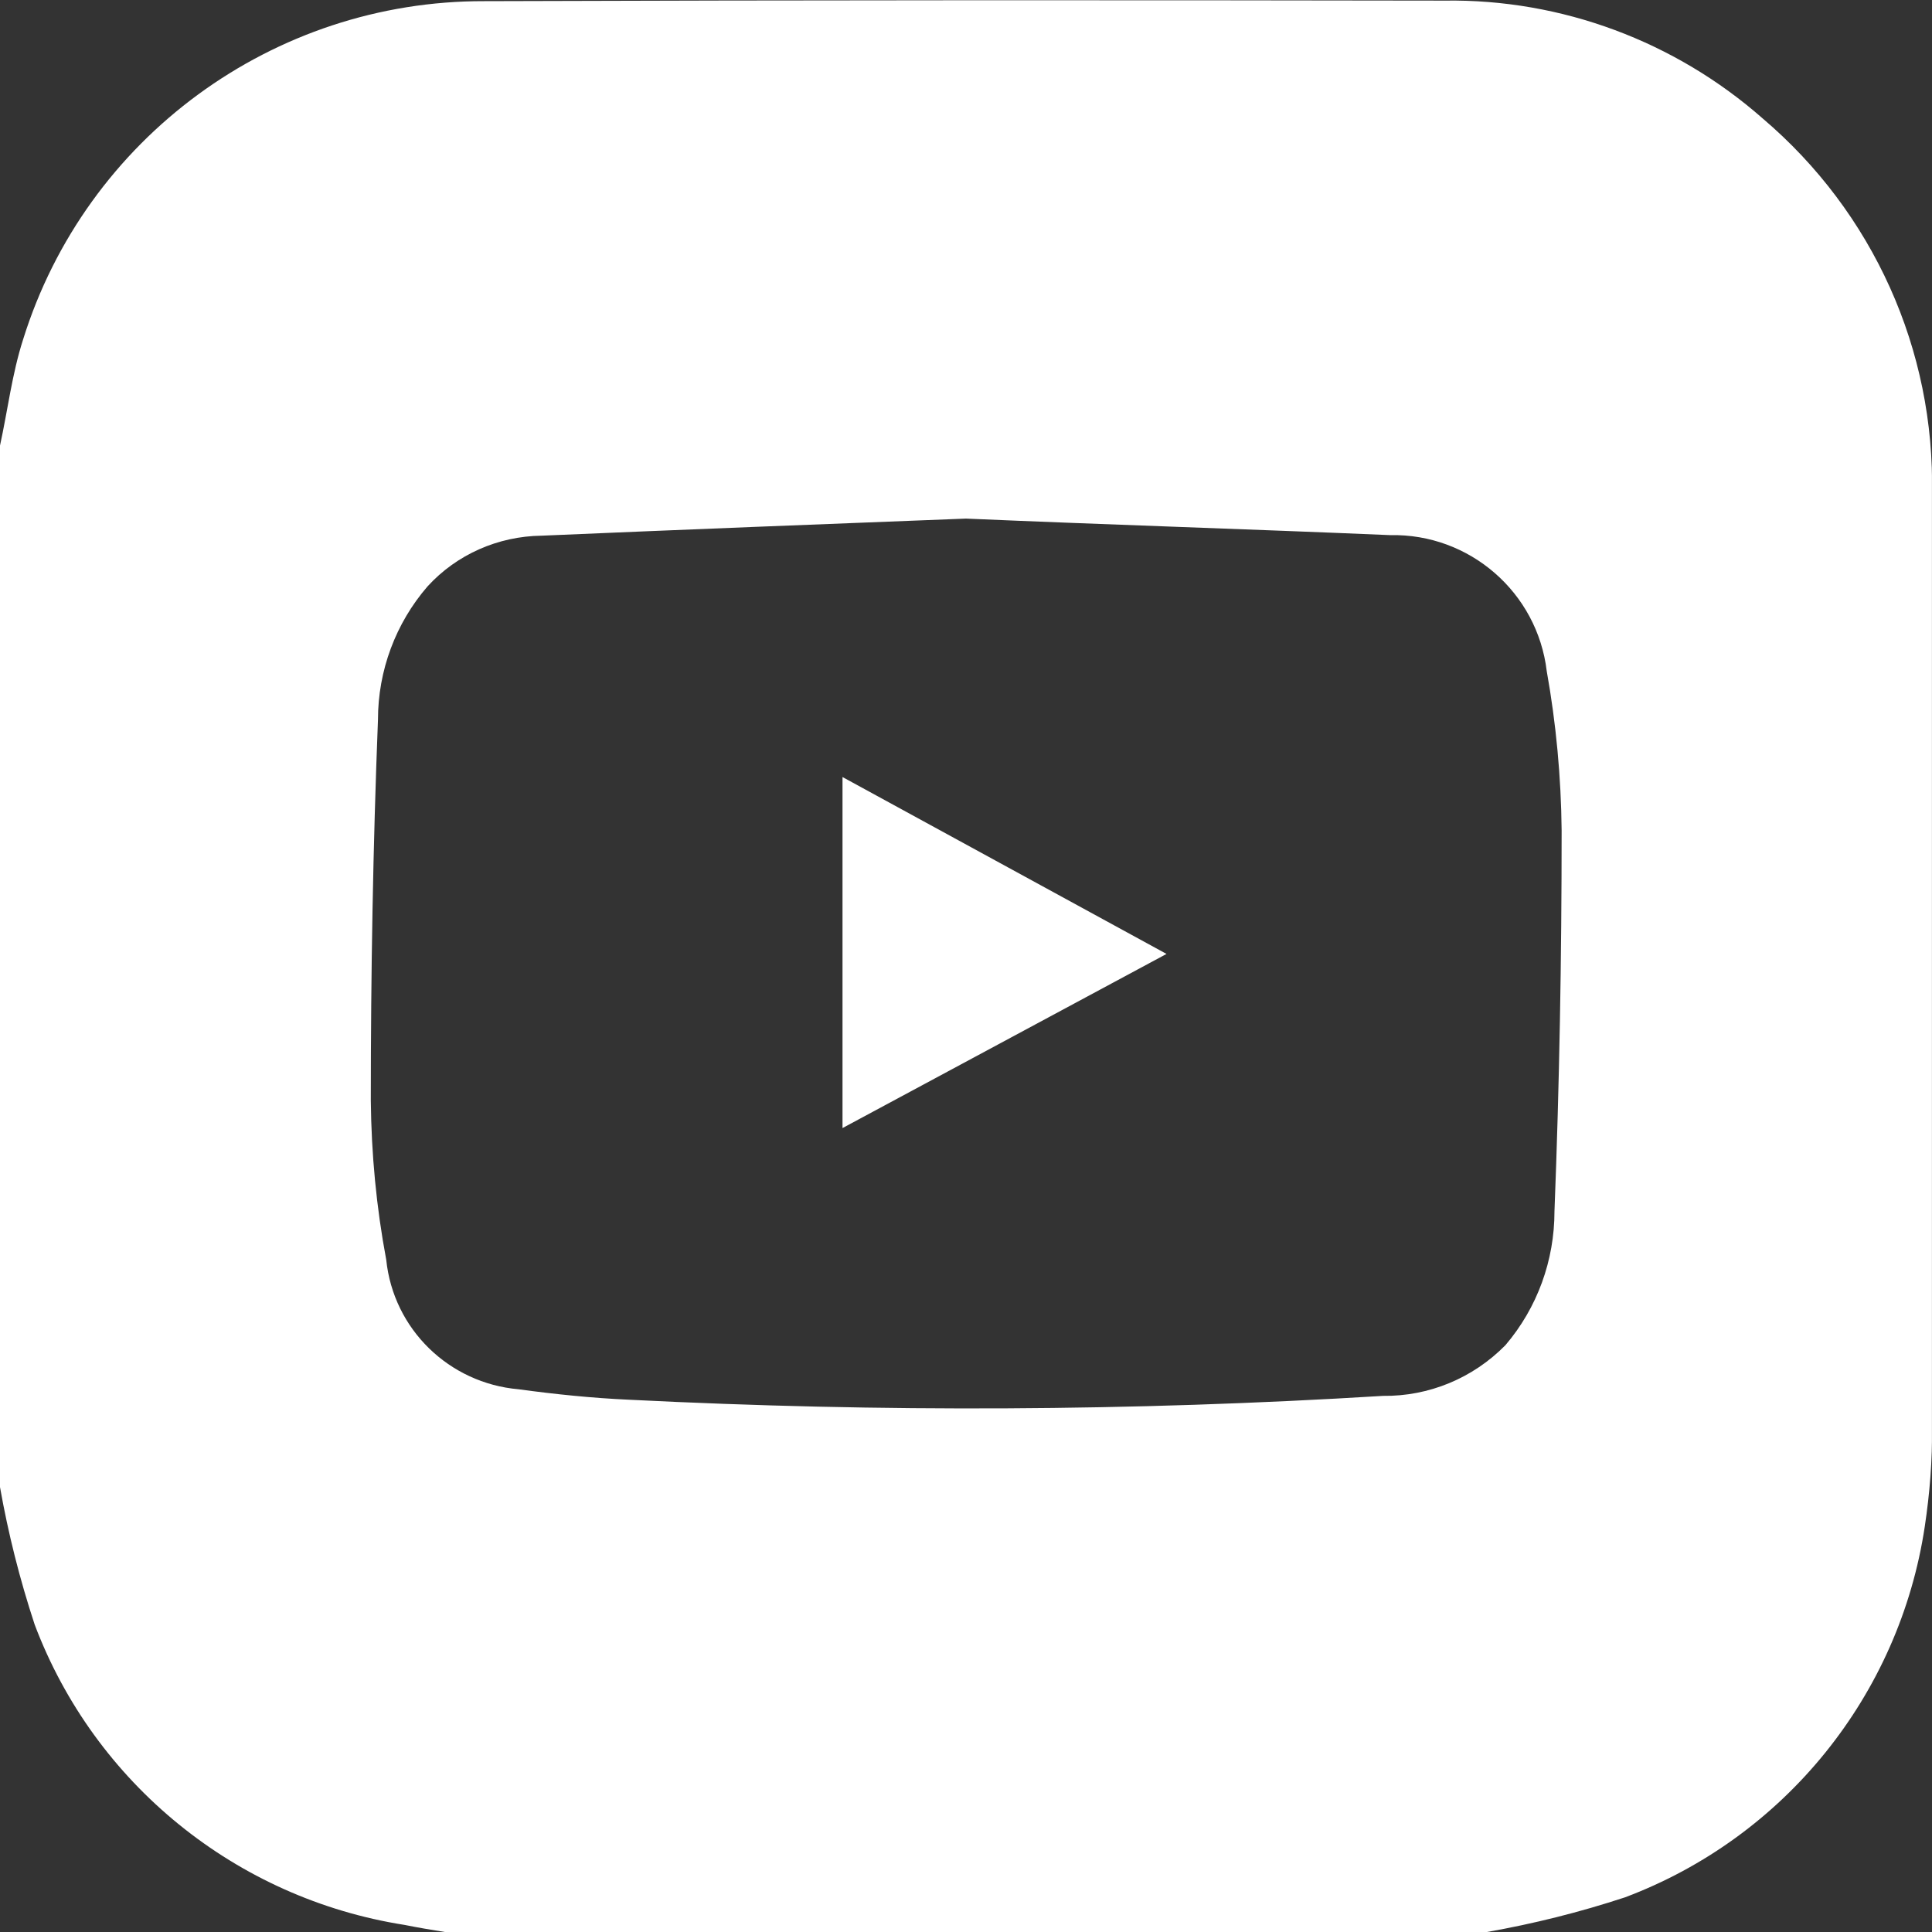<?xml version="1.0" encoding="utf-8"?>
<!-- Generator: Adobe Illustrator 27.5.0, SVG Export Plug-In . SVG Version: 6.00 Build 0)  -->
<svg version="1.1" id="Laag_1" xmlns="http://www.w3.org/2000/svg" xmlns:xlink="http://www.w3.org/1999/xlink" x="0px" y="0px"
	 viewBox="0 0 35.06 35.06" style="enable-background:new 0 0 35.06 35.06;" xml:space="preserve">
<rect x="0" y="0" width="35.06" height="35.06" fill="#333333" stroke="none"/>
<style type="text/css">
	.st0{clip-path:url(#SVGID_00000070800694479722753350000000899191317257282486_);}
	.st1{fill:#FFFFFF;}
	.st2{clip-path:url(#SVGID_00000036230960274826622620000007110747228964008884_);}
	.st3{clip-path:url(#SVGID_00000088823422718654807390000012203843450788259502_);}
	.st4{clip-path:url(#SVGID_00000090267216294579748340000009062569437455631031_);}
</style>
<g id="Group_196" transform="translate(36.809 0.001)">
	<g>
		<defs>
			<rect id="SVGID_00000103952050159608527140000003530086783134564781_" x="-36.81" y="0" width="35.06" height="35.06"/>
		</defs>
		<clipPath id="SVGID_00000041280359247192048080000013718034100404007070_">
			<use xlink:href="#SVGID_00000103952050159608527140000003530086783134564781_"  style="overflow:visible;"/>
		</clipPath>
		<g id="Group_195" style="clip-path:url(#SVGID_00000041280359247192048080000013718034100404007070_);">
			<path id="Path_115" class="st1" d="M-9.83,35.06h-18.9c-0.25-0.04-0.49-0.08-0.74-0.13c-3.05-0.48-5.62-2.56-6.71-5.45
				c-0.27-0.82-0.48-1.65-0.63-2.5V8.09c0.14-0.64,0.22-1.31,0.42-1.93c1.14-3.66,4.54-6.15,8.37-6.14C-22.21,0-16.4,0-10.59,0.01
				c2.12-0.03,4.18,0.74,5.77,2.14c2,1.7,3.13,4.2,3.07,6.83c0,5.64,0,11.27,0,16.91c0.01,0.6-0.04,1.21-0.13,1.81
				c-0.46,3.06-2.54,5.64-5.44,6.73C-8.14,34.7-8.98,34.91-9.83,35.06 M-19.28,9.41c-2.58,0.1-5.14,0.2-7.7,0.31
				c-0.79,0.01-1.54,0.34-2.07,0.92c-0.58,0.67-0.9,1.53-0.9,2.42c-0.09,2.3-0.13,4.6-0.13,6.91c0.01,0.97,0.1,1.93,0.28,2.89
				c0.13,1.26,1.14,2.24,2.4,2.35c0.66,0.09,1.34,0.16,2.01,0.19c4.56,0.23,9.12,0.21,13.68-0.07c0.83,0.01,1.63-0.32,2.22-0.92
				c0.58-0.68,0.89-1.54,0.89-2.43c0.09-2.3,0.13-4.6,0.13-6.91c-0.01-0.97-0.1-1.94-0.27-2.89c-0.17-1.43-1.4-2.5-2.84-2.47
				C-14.16,9.6-16.73,9.52-19.28,9.41"/>
			<path id="Path_116" class="st1" d="M-15.64,17.31l-5.88,3.16V14.1L-15.64,17.31"/>
		</g>
	</g>
</g>
</svg>
